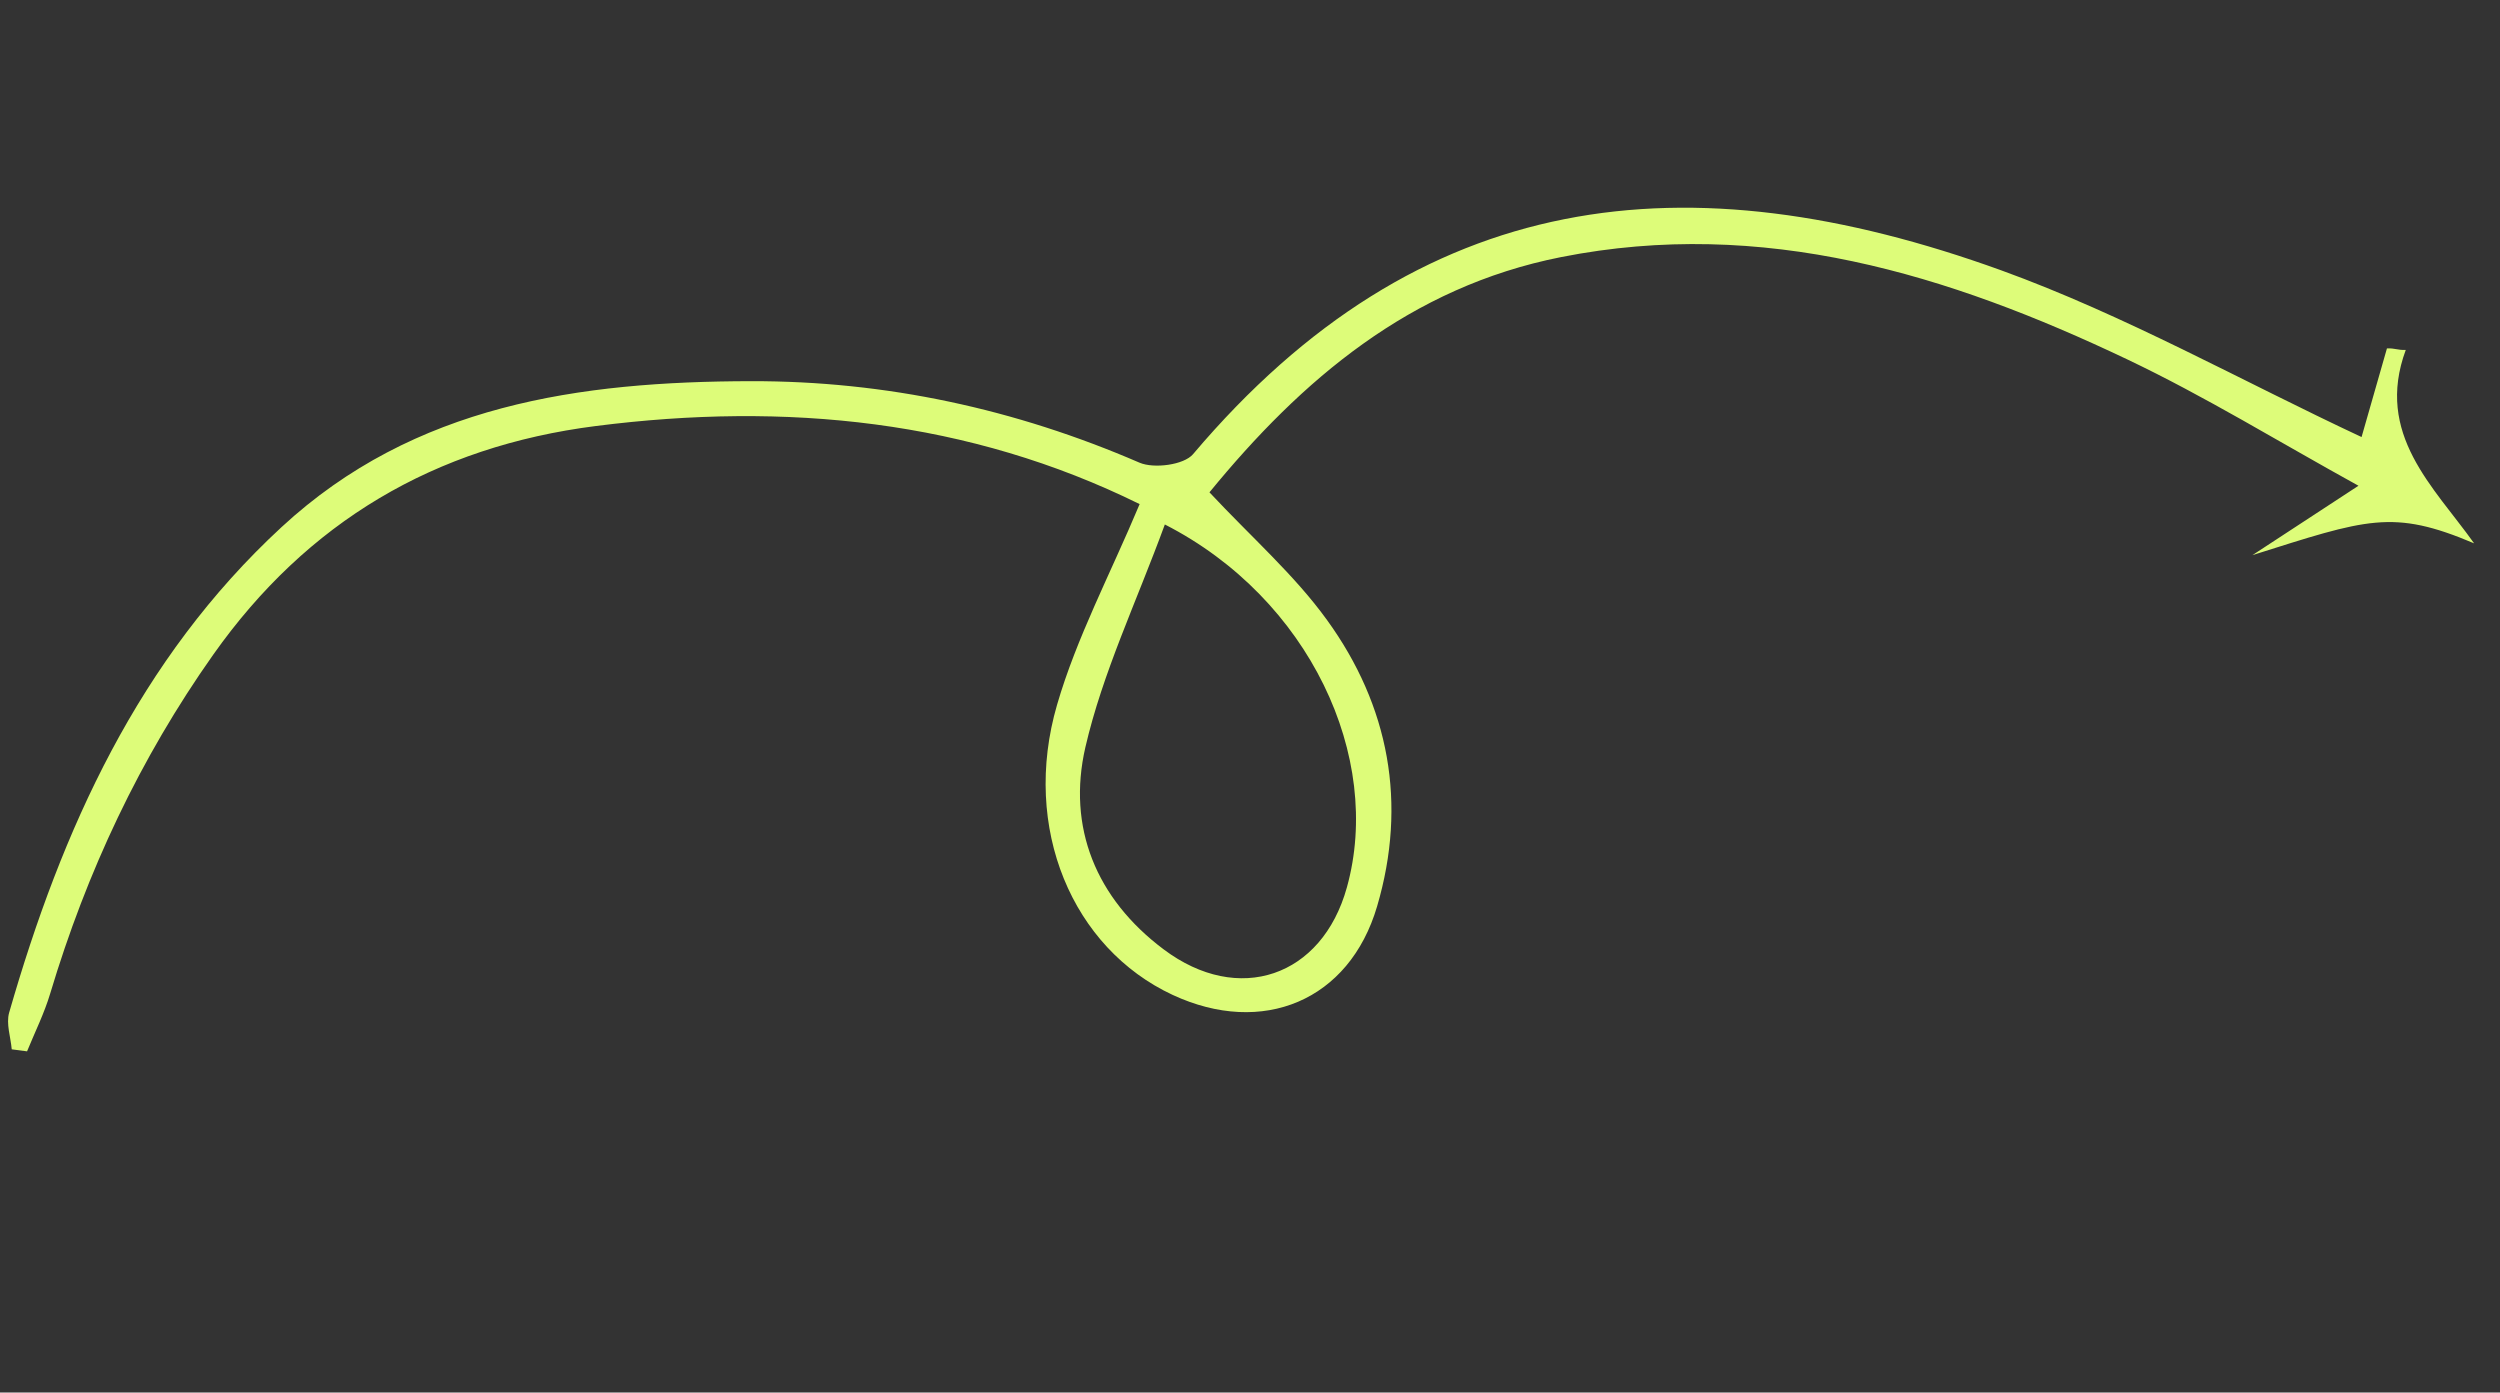 <svg width="228" height="127" viewBox="0 0 228 127" fill="none" xmlns="http://www.w3.org/2000/svg">
<rect x="0" y="0" width="228" height="127" fill="#333333" stroke="none"/>
<g clip-path="url(#clip0_519_30)">
<g clip-path="url(#clip1_519_30)">
<path d="M215.375 39.858C216.087 37.364 216.886 34.572 217.69 31.772C218.464 31.751 218.641 31.941 219.406 31.915C216.567 39.612 221.961 44.385 225.64 49.553C218.194 46.399 215.872 47.327 205.418 50.63C208.859 48.383 211.514 46.639 215.093 44.3C207.852 40.31 201.109 36.155 194.001 32.774C177.686 25.013 160.791 19.803 142.378 23.445C128.582 26.177 118.686 34.656 110.303 44.901C114.146 49.01 118.056 52.434 121.028 56.551C126.7 64.385 128.352 73.284 125.592 82.657C123.063 91.268 115.15 94.55 106.947 90.736C97.816 86.485 93.127 75.537 96.403 64.278C98.187 58.14 101.259 52.365 103.935 45.974C88.376 38.3 71.681 36.642 54.34 38.853C39.638 40.728 28.01 47.59 19.448 59.704C12.749 69.183 7.903 79.521 4.578 90.61C4.036 92.423 3.184 94.129 2.468 95.882C2.002 95.82 1.536 95.759 1.07 95.698C0.974 94.586 0.547 93.365 0.833 92.357C5.638 75.647 12.642 60.113 25.681 48.069C37.793 36.876 52.889 34.795 68.482 34.763C80.78 34.738 92.585 37.292 103.919 42.194C105.236 42.762 107.972 42.403 108.803 41.423C129.491 16.977 153.859 14.304 182.479 24.642C193.817 28.751 204.466 34.758 215.375 39.858ZM106.234 47.832C103.635 54.925 100.556 61.363 98.987 68.147C97.309 75.438 99.946 81.951 106.128 86.584C112.947 91.709 120.565 89.102 122.833 80.94C126.142 69.069 119.429 54.581 106.234 47.832Z" fill="#DDFC79"/>
</g>
</g>
<defs>
<clipPath id="clip0_519_30">
<rect width="228" height="127" fill="white"/>
</clipPath>
<clipPath id="clip1_519_30">
<rect width="169" height="175" fill="white" transform="translate(232.049 39.032) rotate(121.349)"/>
</clipPath>
</defs>
</svg>
